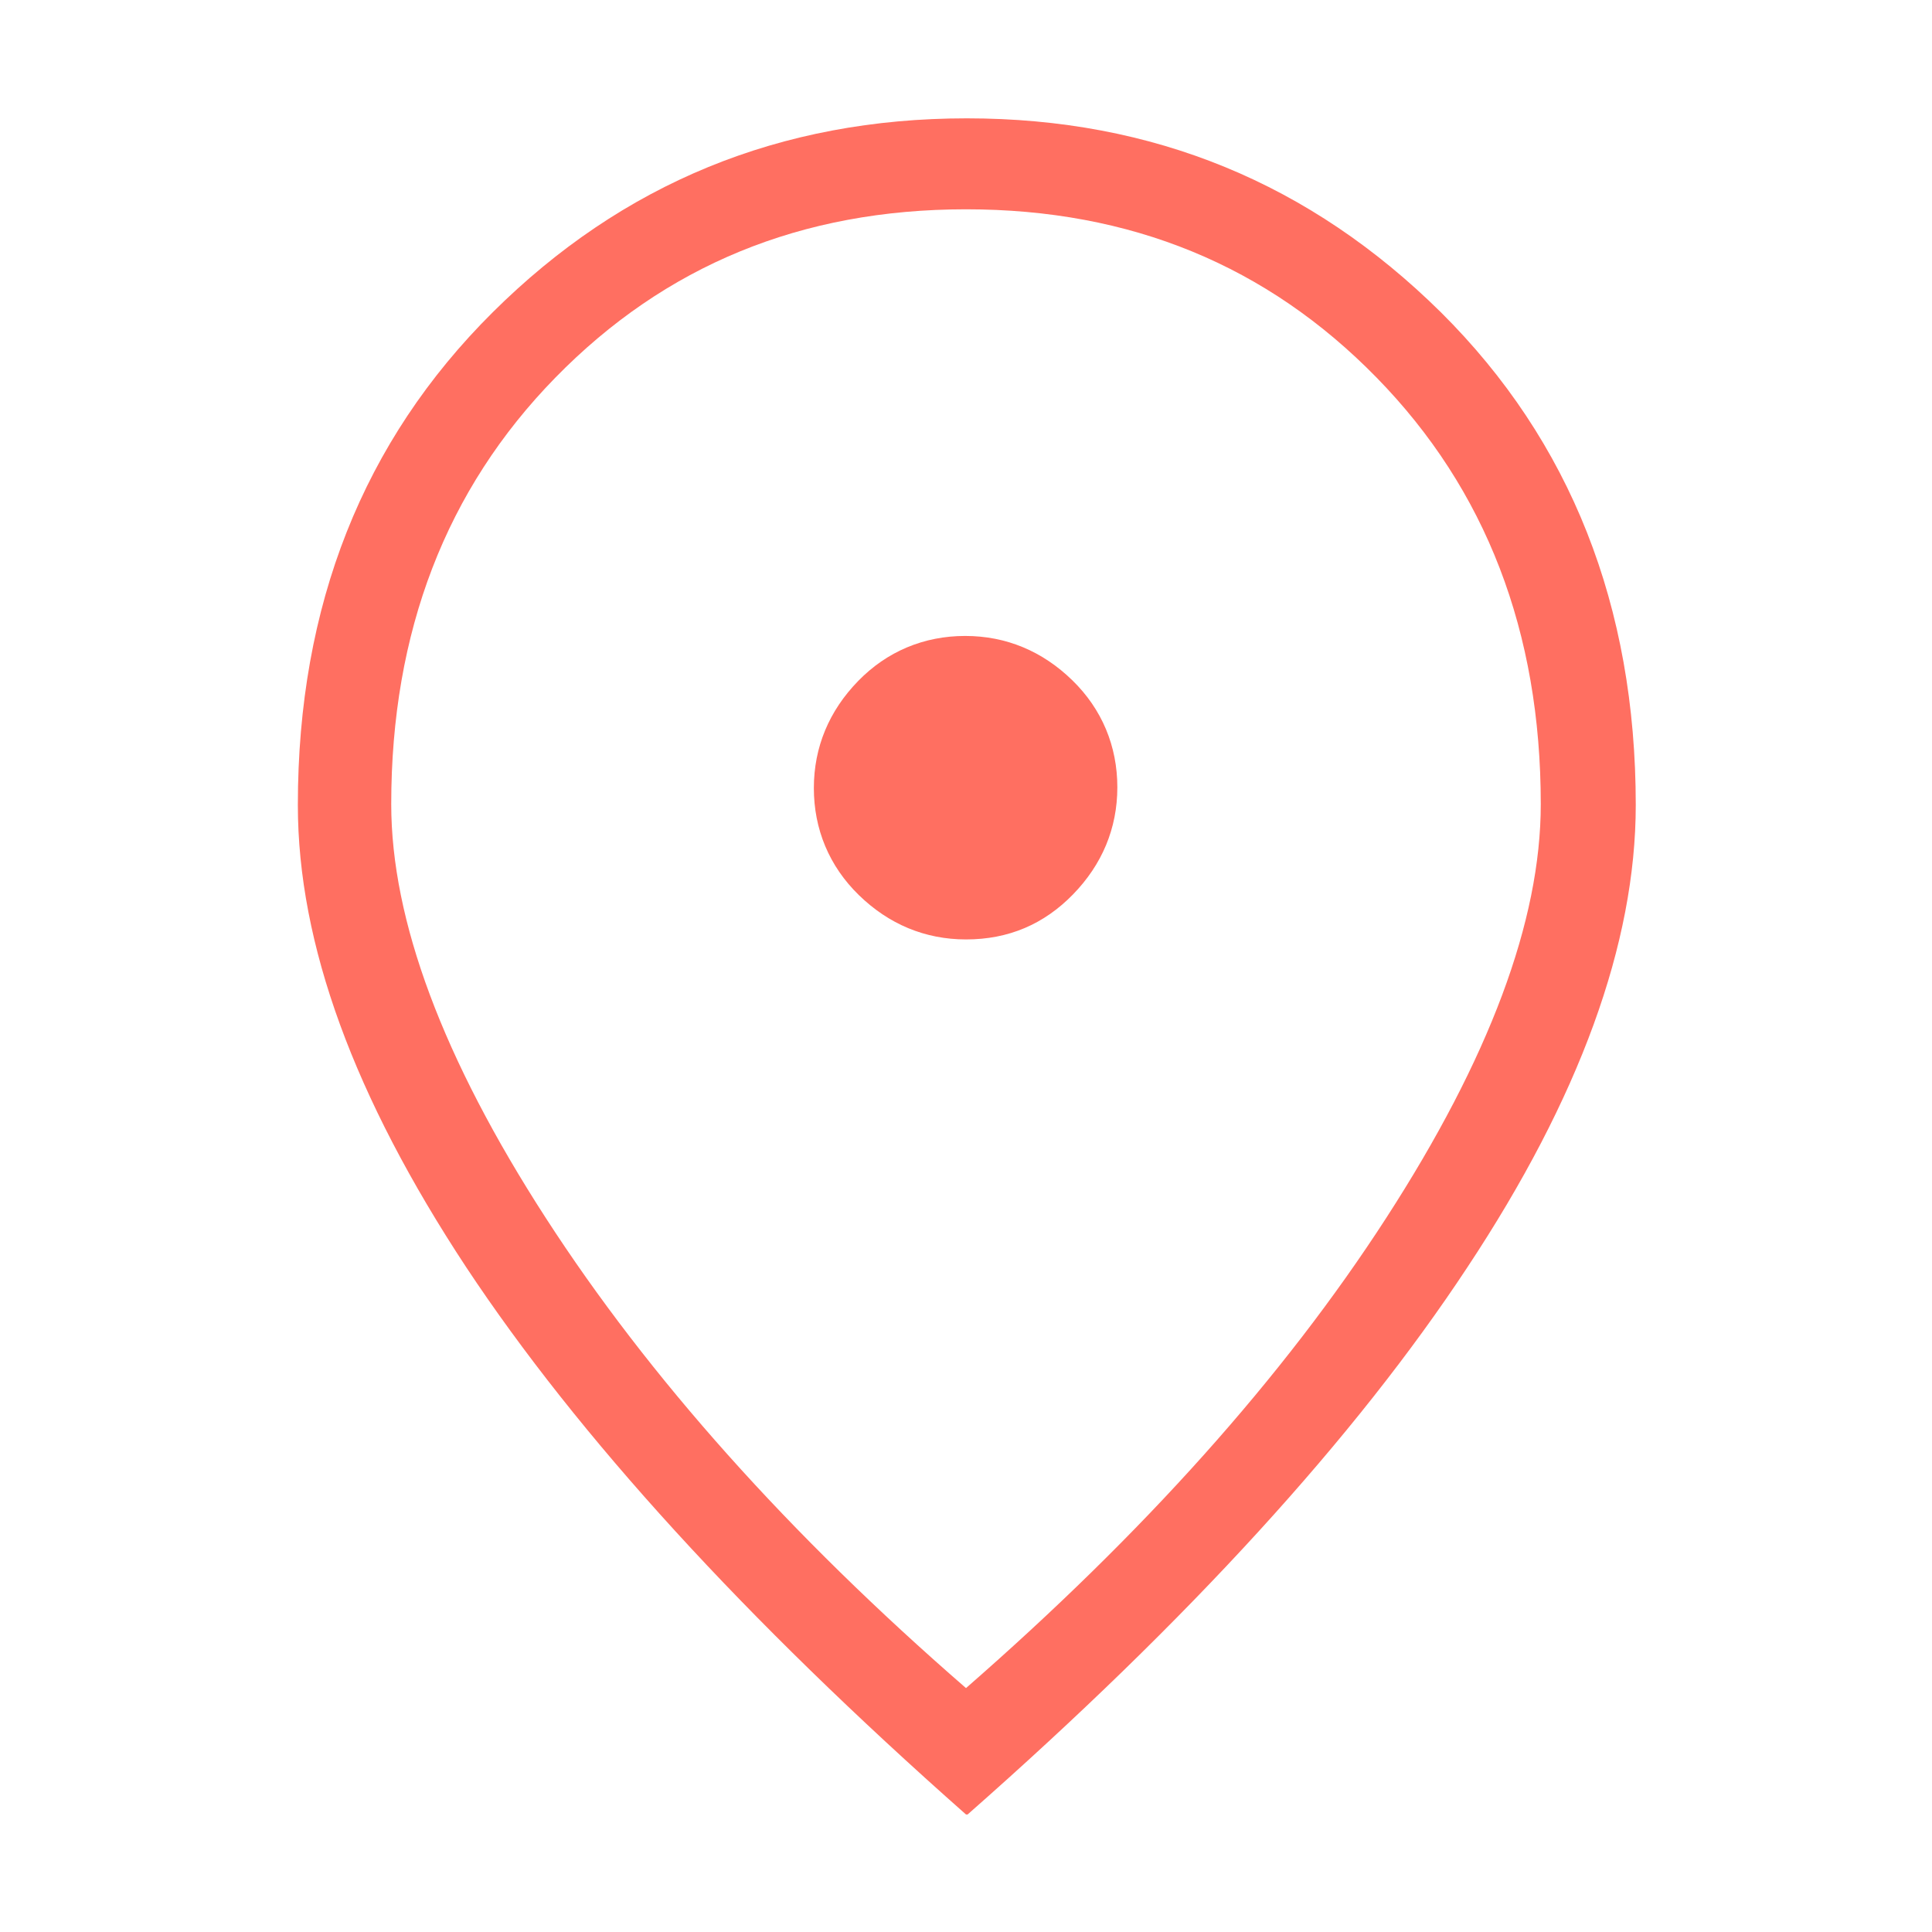 <?xml version="1.0" encoding="UTF-8"?> <svg xmlns="http://www.w3.org/2000/svg" id="a" viewBox="0 0 24 24"><path d="m12,11.67c.53,0,.97-.19,1.33-.56s.55-.82.55-1.33-.19-.97-.56-1.33-.82-.55-1.33-.55-.97.19-1.33.56-.55.82-.55,1.33.19.97.56,1.33.82.55,1.33.55Zm0,9.3c2.2-1.92,3.94-3.86,5.22-5.84,1.28-1.98,1.92-3.69,1.92-5.14,0-2.14-.68-3.91-2.04-5.3s-3.05-2.09-5.1-2.09-3.74.7-5.1,2.09c-1.36,1.39-2.04,3.16-2.04,5.3,0,1.44.64,3.16,1.92,5.14,1.28,1.98,3.02,3.93,5.22,5.84Zm0,1.57c-2.75-2.43-4.82-4.7-6.21-6.8-1.39-2.11-2.09-4.01-2.09-5.74,0-2.48.81-4.52,2.42-6.12,1.61-1.6,3.57-2.41,5.89-2.41s4.27.81,5.89,2.41c1.61,1.6,2.42,3.65,2.42,6.12,0,1.72-.7,3.64-2.09,5.74-1.39,2.11-3.46,4.38-6.21,6.8Z" fill="#ff6f61"></path></svg> 